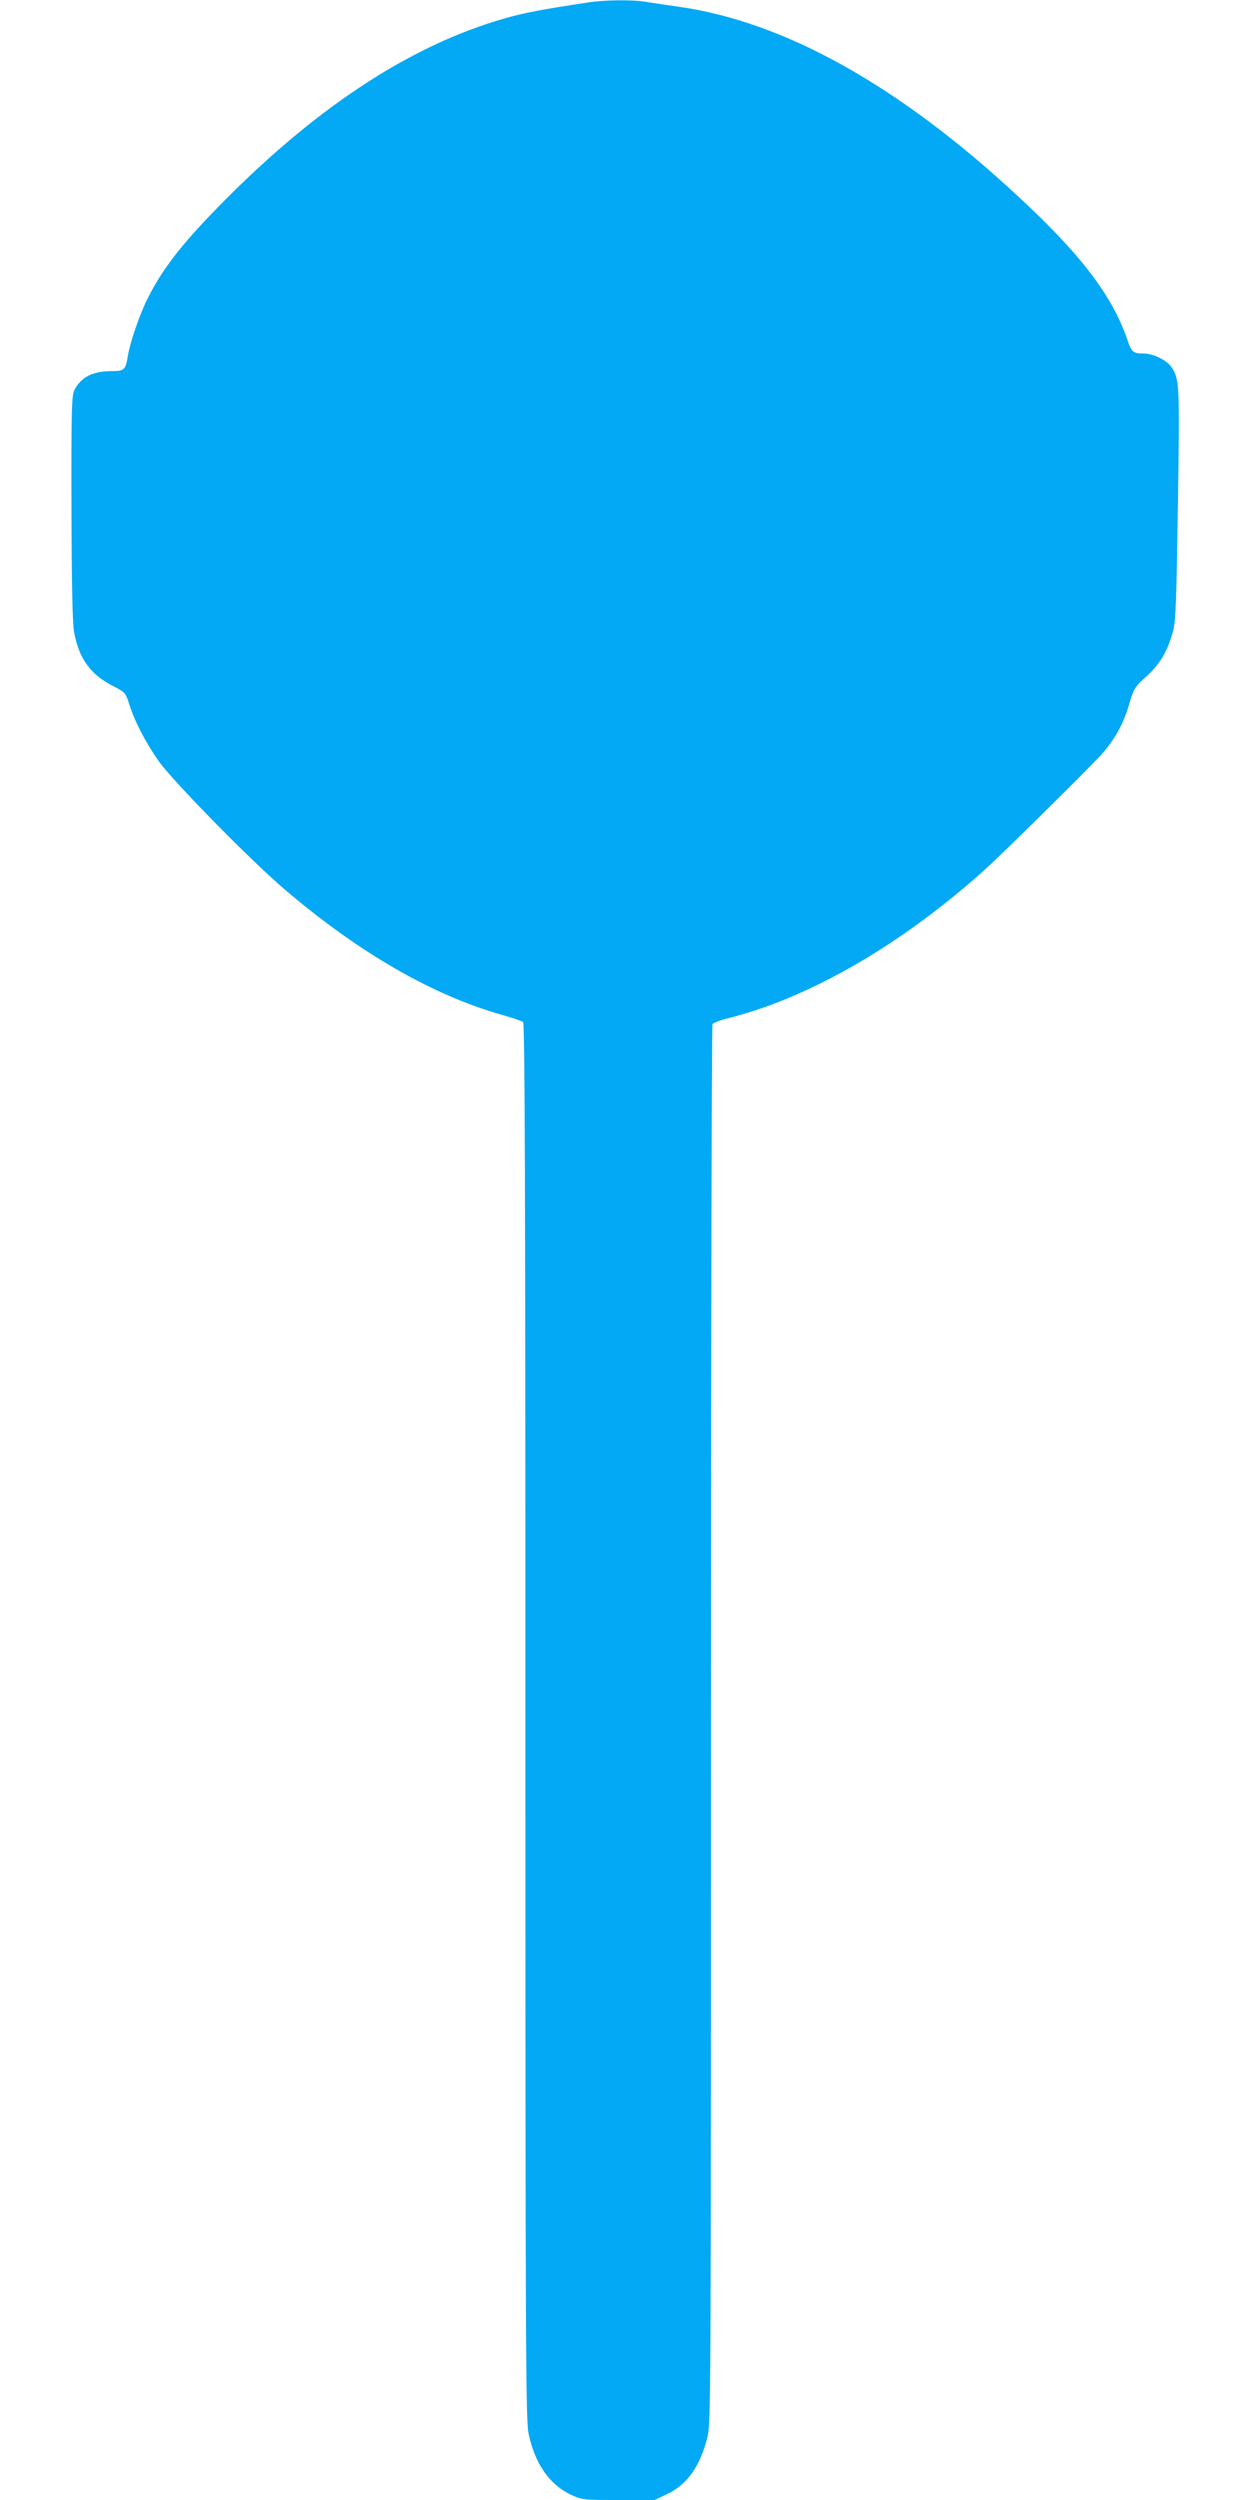 <?xml version="1.0" standalone="no"?>
<!DOCTYPE svg PUBLIC "-//W3C//DTD SVG 20010904//EN"
 "http://www.w3.org/TR/2001/REC-SVG-20010904/DTD/svg10.dtd">
<svg version="1.0" xmlns="http://www.w3.org/2000/svg"
 width="640pt" height="1280pt" viewBox="0 0 640 1280"
 preserveAspectRatio="xMidYMid meet">
<g transform="translate(0,1280) scale(0.1,-0.1)"
fill="#03a9f4" stroke="none">
<path d="M3015 12788 c-241 -36 -333 -54 -434 -83 -488 -140 -979 -465 -1476
-977 -179 -184 -275 -308 -349 -456 -41 -81 -89 -222 -101 -292 -12 -73 -19
-80 -78 -80 -101 0 -159 -28 -195 -95 -15 -27 -17 -87 -16 -600 1 -400 5 -591
13 -639 24 -137 84 -220 201 -279 60 -31 63 -35 80 -87 26 -87 83 -197 151
-295 72 -103 477 -515 650 -662 380 -323 755 -539 1109 -639 52 -15 101 -31
108 -37 9 -7 12 -735 12 -3579 0 -3215 2 -3576 16 -3646 32 -155 106 -262 217
-315 56 -26 62 -27 243 -27 l186 0 63 30 c103 49 168 140 206 288 19 74 19
149 19 3651 0 1967 4 3581 8 3588 4 6 44 21 89 32 414 106 878 375 1303 756
81 73 495 481 590 582 73 78 122 164 152 270 23 77 28 86 89 141 69 64 105
124 134 227 15 52 18 143 26 654 9 611 8 635 -30 697 -23 38 -94 74 -147 74
-53 0 -61 7 -83 74 -78 224 -238 435 -562 734 -607 564 -1192 890 -1731 967
-62 9 -137 20 -167 25 -65 12 -213 11 -296 -2z"/>
</g>
</svg>
